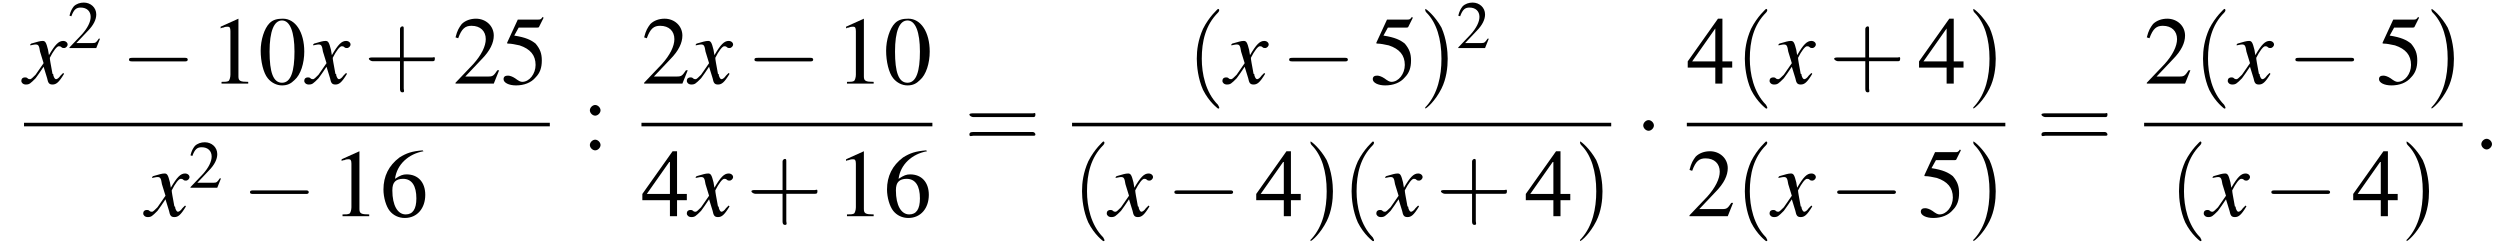 <?xml version='1.0' encoding='UTF-8'?>
<!---11.0-->
<svg version='1.1' xmlns='http://www.w3.org/2000/svg' xmlns:xlink='http://www.w3.org/1999/xlink' width='281.0pt' height='27.9pt' viewBox='96.1 80.6 281.0 27.9'>
<defs>
<path id='g7-58' d='M2.1-.6C2.1-.9 1.8-1.2 1.5-1.2S.9-.9 .9-.6S1.2 0 1.5 0S2.1-.3 2.1-.6Z'/>
<use id='g11-50' xlink:href='#g3-50' transform='scale(.7)'/>
<use id='g16-40' xlink:href='#g12-40' transform='scale(1.4)'/>
<use id='g16-41' xlink:href='#g12-41' transform='scale(1.4)'/>
<use id='g16-43' xlink:href='#g12-43' transform='scale(1.4)'/>
<use id='g16-61' xlink:href='#g12-61' transform='scale(1.4)'/>
<path id='g3-48' d='M2.8-7.3C2.2-7.3 1.7-7.2 1.3-6.8C.7-6.2 .3-4.9 .3-3.7C.3-2.5 .6-1.2 1.1-.6C1.5-.1 2.1 .2 2.7 .2C3.3 .2 3.7 0 4.1-.4C4.8-1 5.2-2.3 5.2-3.6C5.2-5.8 4.2-7.3 2.8-7.3ZM2.7-7.1C3.6-7.1 4.1-5.8 4.1-3.6S3.7-.1 2.7-.1S1.3-1.3 1.3-3.6C1.3-5.9 1.8-7.1 2.7-7.1Z'/>
<path id='g3-49' d='M3.2-7.3L1.2-6.4V-6.2C1.3-6.3 1.5-6.3 1.5-6.3C1.7-6.4 1.9-6.4 2-6.4C2.2-6.4 2.3-6.3 2.3-5.9V-1C2.3-.7 2.2-.4 2.1-.3C1.9-.2 1.7-.2 1.3-.2V0H4.3V-.2C3.4-.2 3.2-.3 3.2-.8V-7.3L3.2-7.3Z'/>
<path id='g3-50' d='M5.2-1.5L5-1.5C4.6-.9 4.5-.8 4-.8H1.4L3.2-2.7C4.2-3.7 4.6-4.6 4.6-5.4C4.6-6.5 3.7-7.3 2.6-7.3C2-7.3 1.4-7.1 1-6.7C.7-6.3 .5-6 .3-5.2L.6-5.1C1-6.2 1.4-6.5 2.1-6.5C3.1-6.5 3.7-5.9 3.7-5C3.7-4.2 3.2-3.2 2.3-2.2L.3-.1V0H4.6L5.2-1.5Z'/>
<path id='g3-52' d='M5.1-2.5H4V-7.3H3.5L.1-2.5V-1.8H3.2V0H4V-1.8H5.1V-2.5ZM3.2-2.5H.6L3.2-6.2V-2.5Z'/>
<path id='g3-53' d='M2-6.3H4.1C4.3-6.3 4.3-6.4 4.3-6.4L4.8-7.4L4.7-7.5C4.5-7.2 4.4-7.2 4.2-7.2H1.9L.7-4.6C.7-4.6 .7-4.6 .7-4.6C.7-4.5 .7-4.5 .8-4.5C1.2-4.5 1.6-4.4 2.1-4.3C3.3-3.9 3.9-3.2 3.9-2.1C3.9-1.1 3.2-.2 2.4-.2C2.2-.2 2-.3 1.6-.6C1.3-.8 1-.9 .8-.9C.5-.9 .3-.8 .3-.5C.3-.1 .9 .2 1.7 .2C2.6 .2 3.4-.1 3.9-.7C4.4-1.2 4.6-1.8 4.6-2.6C4.6-3.4 4.4-3.9 3.9-4.5C3.4-4.9 2.8-5.2 1.5-5.4L2-6.3Z'/>
<path id='g3-54' d='M4.8-7.4C3.6-7.3 3-7.1 2.2-6.6C1-5.7 .4-4.5 .4-3C.4-2.1 .7-1.1 1.1-.6C1.5-.1 2.1 .2 2.8 .2C4.2 .2 5.1-.9 5.1-2.4C5.1-3.8 4.3-4.7 3-4.7C2.6-4.7 2.3-4.6 1.7-4.2C1.9-5.8 3.2-7 4.9-7.3L4.8-7.4ZM2.6-4.2C3.6-4.2 4.1-3.4 4.1-2C4.1-.8 3.7-.2 2.9-.2C2-.2 1.4-1.2 1.4-2.9C1.4-3.4 1.5-3.7 1.7-3.9C1.9-4.1 2.2-4.2 2.6-4.2Z'/>
<path id='g3-58' d='M1.5-5C1.2-5 .9-4.7 .9-4.4C.9-4.1 1.2-3.8 1.5-3.8C1.8-3.8 2.1-4.1 2.1-4.4C2.1-4.7 1.8-5 1.5-5ZM1.5-1.1C1.2-1.1 .9-.8 .9-.5C.9-.2 1.2 .1 1.5 .1C1.8 .1 2.1-.2 2.1-.5C2.1-.8 1.8-1.1 1.5-1.1Z'/>
<use id='g15-48' xlink:href='#g3-48'/>
<use id='g15-49' xlink:href='#g3-49'/>
<use id='g15-50' xlink:href='#g3-50'/>
<use id='g15-52' xlink:href='#g3-52'/>
<use id='g15-53' xlink:href='#g3-53'/>
<use id='g15-54' xlink:href='#g3-54'/>
<use id='g15-58' xlink:href='#g3-58'/>
<path id='g8-120' d='M4.4-1.2C4.3-1.1 4.2-1 4.1-.9C3.9-.6 3.7-.5 3.6-.5C3.5-.5 3.4-.6 3.3-.9C3.3-1 3.3-1.1 3.2-1.1C3-2.2 2.9-2.7 2.9-2.9C3.3-3.7 3.7-4.2 3.9-4.2C4-4.2 4.1-4.2 4.2-4.1C4.3-4 4.4-4 4.5-4C4.7-4 4.9-4.2 4.9-4.4S4.7-4.8 4.4-4.8C3.9-4.8 3.5-4.4 2.8-3.2L2.7-3.8C2.5-4.6 2.4-4.8 2.1-4.8C1.8-4.8 1.5-4.7 .8-4.5L.7-4.4L.7-4.3C1.2-4.4 1.2-4.4 1.3-4.4C1.6-4.4 1.7-4.3 1.8-3.6L2.2-2.3L1.3-1C1-.7 .8-.5 .7-.5C.6-.5 .5-.5 .4-.6C.3-.7 .2-.7 .1-.7C-.1-.7-.3-.6-.3-.3C-.3-.1-.1 .1 .2 .1C.6 .1 .7 0 1.3-.6C1.6-1 1.8-1.3 2.2-1.9L2.6-.6C2.7-.1 2.8 .1 3.2 .1C3.6 .1 3.9-.1 4.5-1.1L4.4-1.2Z'/>
<path id='g12-40' d='M2.6 1.9C2.6 1.9 2.6 1.9 2.5 1.7C1.5 .7 1.2-.8 1.2-2C1.2-3.4 1.5-4.7 2.5-5.7C2.6-5.8 2.6-5.9 2.6-5.9C2.6-5.9 2.6-6 2.5-6C2.5-6 1.8-5.4 1.3-4.4C.9-3.5 .8-2.7 .8-2C.8-1.4 .9-.4 1.3 .5C1.8 1.5 2.5 2 2.5 2C2.6 2 2.6 2 2.6 1.9Z'/>
<path id='g12-41' d='M2.3-2C2.3-2.6 2.2-3.6 1.8-4.5C1.3-5.4 .6-6 .5-6C.5-6 .5-5.9 .5-5.9C.5-5.9 .5-5.8 .6-5.7C1.4-4.9 1.8-3.6 1.8-2C1.8-.6 1.5 .8 .6 1.8C.5 1.9 .5 1.9 .5 1.9C.5 2 .5 2 .5 2C.6 2 1.3 1.4 1.8 .4C2.2-.4 2.3-1.3 2.3-2Z'/>
<path id='g12-43' d='M3.2-1.8H5.5C5.6-1.8 5.7-1.8 5.7-2S5.6-2.1 5.5-2.1H3.2V-4.4C3.2-4.5 3.2-4.6 3.1-4.6S2.9-4.5 2.9-4.4V-2.1H.7C.6-2.1 .4-2.1 .4-2S.6-1.8 .7-1.8H2.9V.4C2.9 .5 2.9 .7 3.1 .7S3.2 .5 3.2 .4V-1.8Z'/>
<path id='g12-61' d='M5.5-2.6C5.6-2.6 5.7-2.6 5.7-2.8S5.6-2.9 5.5-2.9H.7C.6-2.9 .4-2.9 .4-2.8S.6-2.6 .7-2.6H5.5ZM5.5-1.1C5.6-1.1 5.7-1.1 5.7-1.2S5.6-1.4 5.5-1.4H.7C.6-1.4 .4-1.4 .4-1.2S.6-1.1 .7-1.1H5.5Z'/>
<path id='g1-0' d='M7.2-2.5C7.3-2.5 7.5-2.5 7.5-2.7S7.3-2.9 7.2-2.9H1.3C1.1-2.9 .9-2.9 .9-2.7S1.1-2.5 1.3-2.5H7.2Z'/>
<path id='g1-1' d='M2.1-2.7C2.1-3 1.8-3.3 1.5-3.3S.9-3 .9-2.7S1.2-2.1 1.5-2.1S2.1-2.4 2.1-2.7Z'/>
</defs>
<g id='page1'>

<use x='98.8' y='90' xlink:href='#g8-120'/>
<use x='103.7' y='86' xlink:href='#g11-50'/>
<use x='109.7' y='90' xlink:href='#g1-0'/>
<use x='119.7' y='90' xlink:href='#g15-49'/>
<use x='125.1' y='90' xlink:href='#g15-48'/>
<use x='130.6' y='90' xlink:href='#g8-120'/>
<use x='137' y='90' xlink:href='#g16-43'/>
<use x='147' y='90' xlink:href='#g15-50'/>
<use x='152.4' y='90' xlink:href='#g15-53'/>
<rect x='98.8' y='94.4' height='.4' width='59.1'/>
<use x='112.5' y='104.9' xlink:href='#g8-120'/>
<use x='117.3' y='101.7' xlink:href='#g11-50'/>
<use x='123.3' y='104.9' xlink:href='#g1-0'/>
<use x='133.3' y='104.9' xlink:href='#g15-49'/>
<use x='138.8' y='104.9' xlink:href='#g15-54'/>
<use x='161.5' y='97.4' xlink:href='#g15-58'/>
<use x='168.2' y='90' xlink:href='#g15-50'/>
<use x='173.6' y='90' xlink:href='#g8-120'/>
<use x='180' y='90' xlink:href='#g1-0'/>
<use x='190' y='90' xlink:href='#g15-49'/>
<use x='195.4' y='90' xlink:href='#g15-48'/>
<rect x='168.2' y='94.4' height='.4' width='32.7'/>
<use x='168.2' y='104.9' xlink:href='#g15-52'/>
<use x='173.6' y='104.9' xlink:href='#g8-120'/>
<use x='180' y='104.9' xlink:href='#g16-43'/>
<use x='190' y='104.9' xlink:href='#g15-49'/>
<use x='195.4' y='104.9' xlink:href='#g15-54'/>
<use x='204.5' y='97.4' xlink:href='#g16-61'/>
<use x='229.5' y='90' xlink:href='#g16-40'/>
<use x='233.8' y='90' xlink:href='#g8-120'/>
<use x='240.1' y='90' xlink:href='#g1-0'/>
<use x='250.1' y='90' xlink:href='#g15-53'/>
<use x='255.6' y='90' xlink:href='#g16-41'/>
<use x='259.8' y='86' xlink:href='#g11-50'/>
<rect x='216.6' y='94.4' height='.4' width='60.6'/>
<use x='216.6' y='104.9' xlink:href='#g16-40'/>
<use x='220.8' y='104.9' xlink:href='#g8-120'/>
<use x='227.2' y='104.9' xlink:href='#g1-0'/>
<use x='237.2' y='104.9' xlink:href='#g15-52'/>
<use x='242.7' y='104.9' xlink:href='#g16-41'/>
<use x='246.9' y='104.9' xlink:href='#g16-40'/>
<use x='251.1' y='104.9' xlink:href='#g8-120'/>
<use x='257.5' y='104.9' xlink:href='#g16-43'/>
<use x='267.5' y='104.9' xlink:href='#g15-52'/>
<use x='273' y='104.9' xlink:href='#g16-41'/>
<use x='279.9' y='97.4' xlink:href='#g1-1'/>
<use x='285.7' y='90' xlink:href='#g15-52'/>
<use x='291.1' y='90' xlink:href='#g16-40'/>
<use x='295.3' y='90' xlink:href='#g8-120'/>
<use x='301.7' y='90' xlink:href='#g16-43'/>
<use x='311.7' y='90' xlink:href='#g15-52'/>
<use x='317.2' y='90' xlink:href='#g16-41'/>
<rect x='285.7' y='94.4' height='.4' width='35.8'/>
<use x='285.7' y='104.9' xlink:href='#g15-50'/>
<use x='291.1' y='104.9' xlink:href='#g16-40'/>
<use x='295.3' y='104.9' xlink:href='#g8-120'/>
<use x='301.7' y='104.9' xlink:href='#g1-0'/>
<use x='311.7' y='104.9' xlink:href='#g15-53'/>
<use x='317.2' y='104.9' xlink:href='#g16-41'/>
<use x='325' y='97.4' xlink:href='#g16-61'/>
<use x='337.1' y='90' xlink:href='#g15-50'/>
<use x='342.6' y='90' xlink:href='#g16-40'/>
<use x='346.8' y='90' xlink:href='#g8-120'/>
<use x='353.2' y='90' xlink:href='#g1-0'/>
<use x='363.2' y='90' xlink:href='#g15-53'/>
<use x='368.7' y='90' xlink:href='#g16-41'/>
<rect x='337.1' y='94.4' height='.4' width='35.8'/>
<use x='339.9' y='104.9' xlink:href='#g16-40'/>
<use x='344.1' y='104.9' xlink:href='#g8-120'/>
<use x='350.5' y='104.9' xlink:href='#g1-0'/>
<use x='360.5' y='104.9' xlink:href='#g15-52'/>
<use x='365.9' y='104.9' xlink:href='#g16-41'/>
<use x='374.1' y='97.4' xlink:href='#g7-58'/>
</g>
</svg>